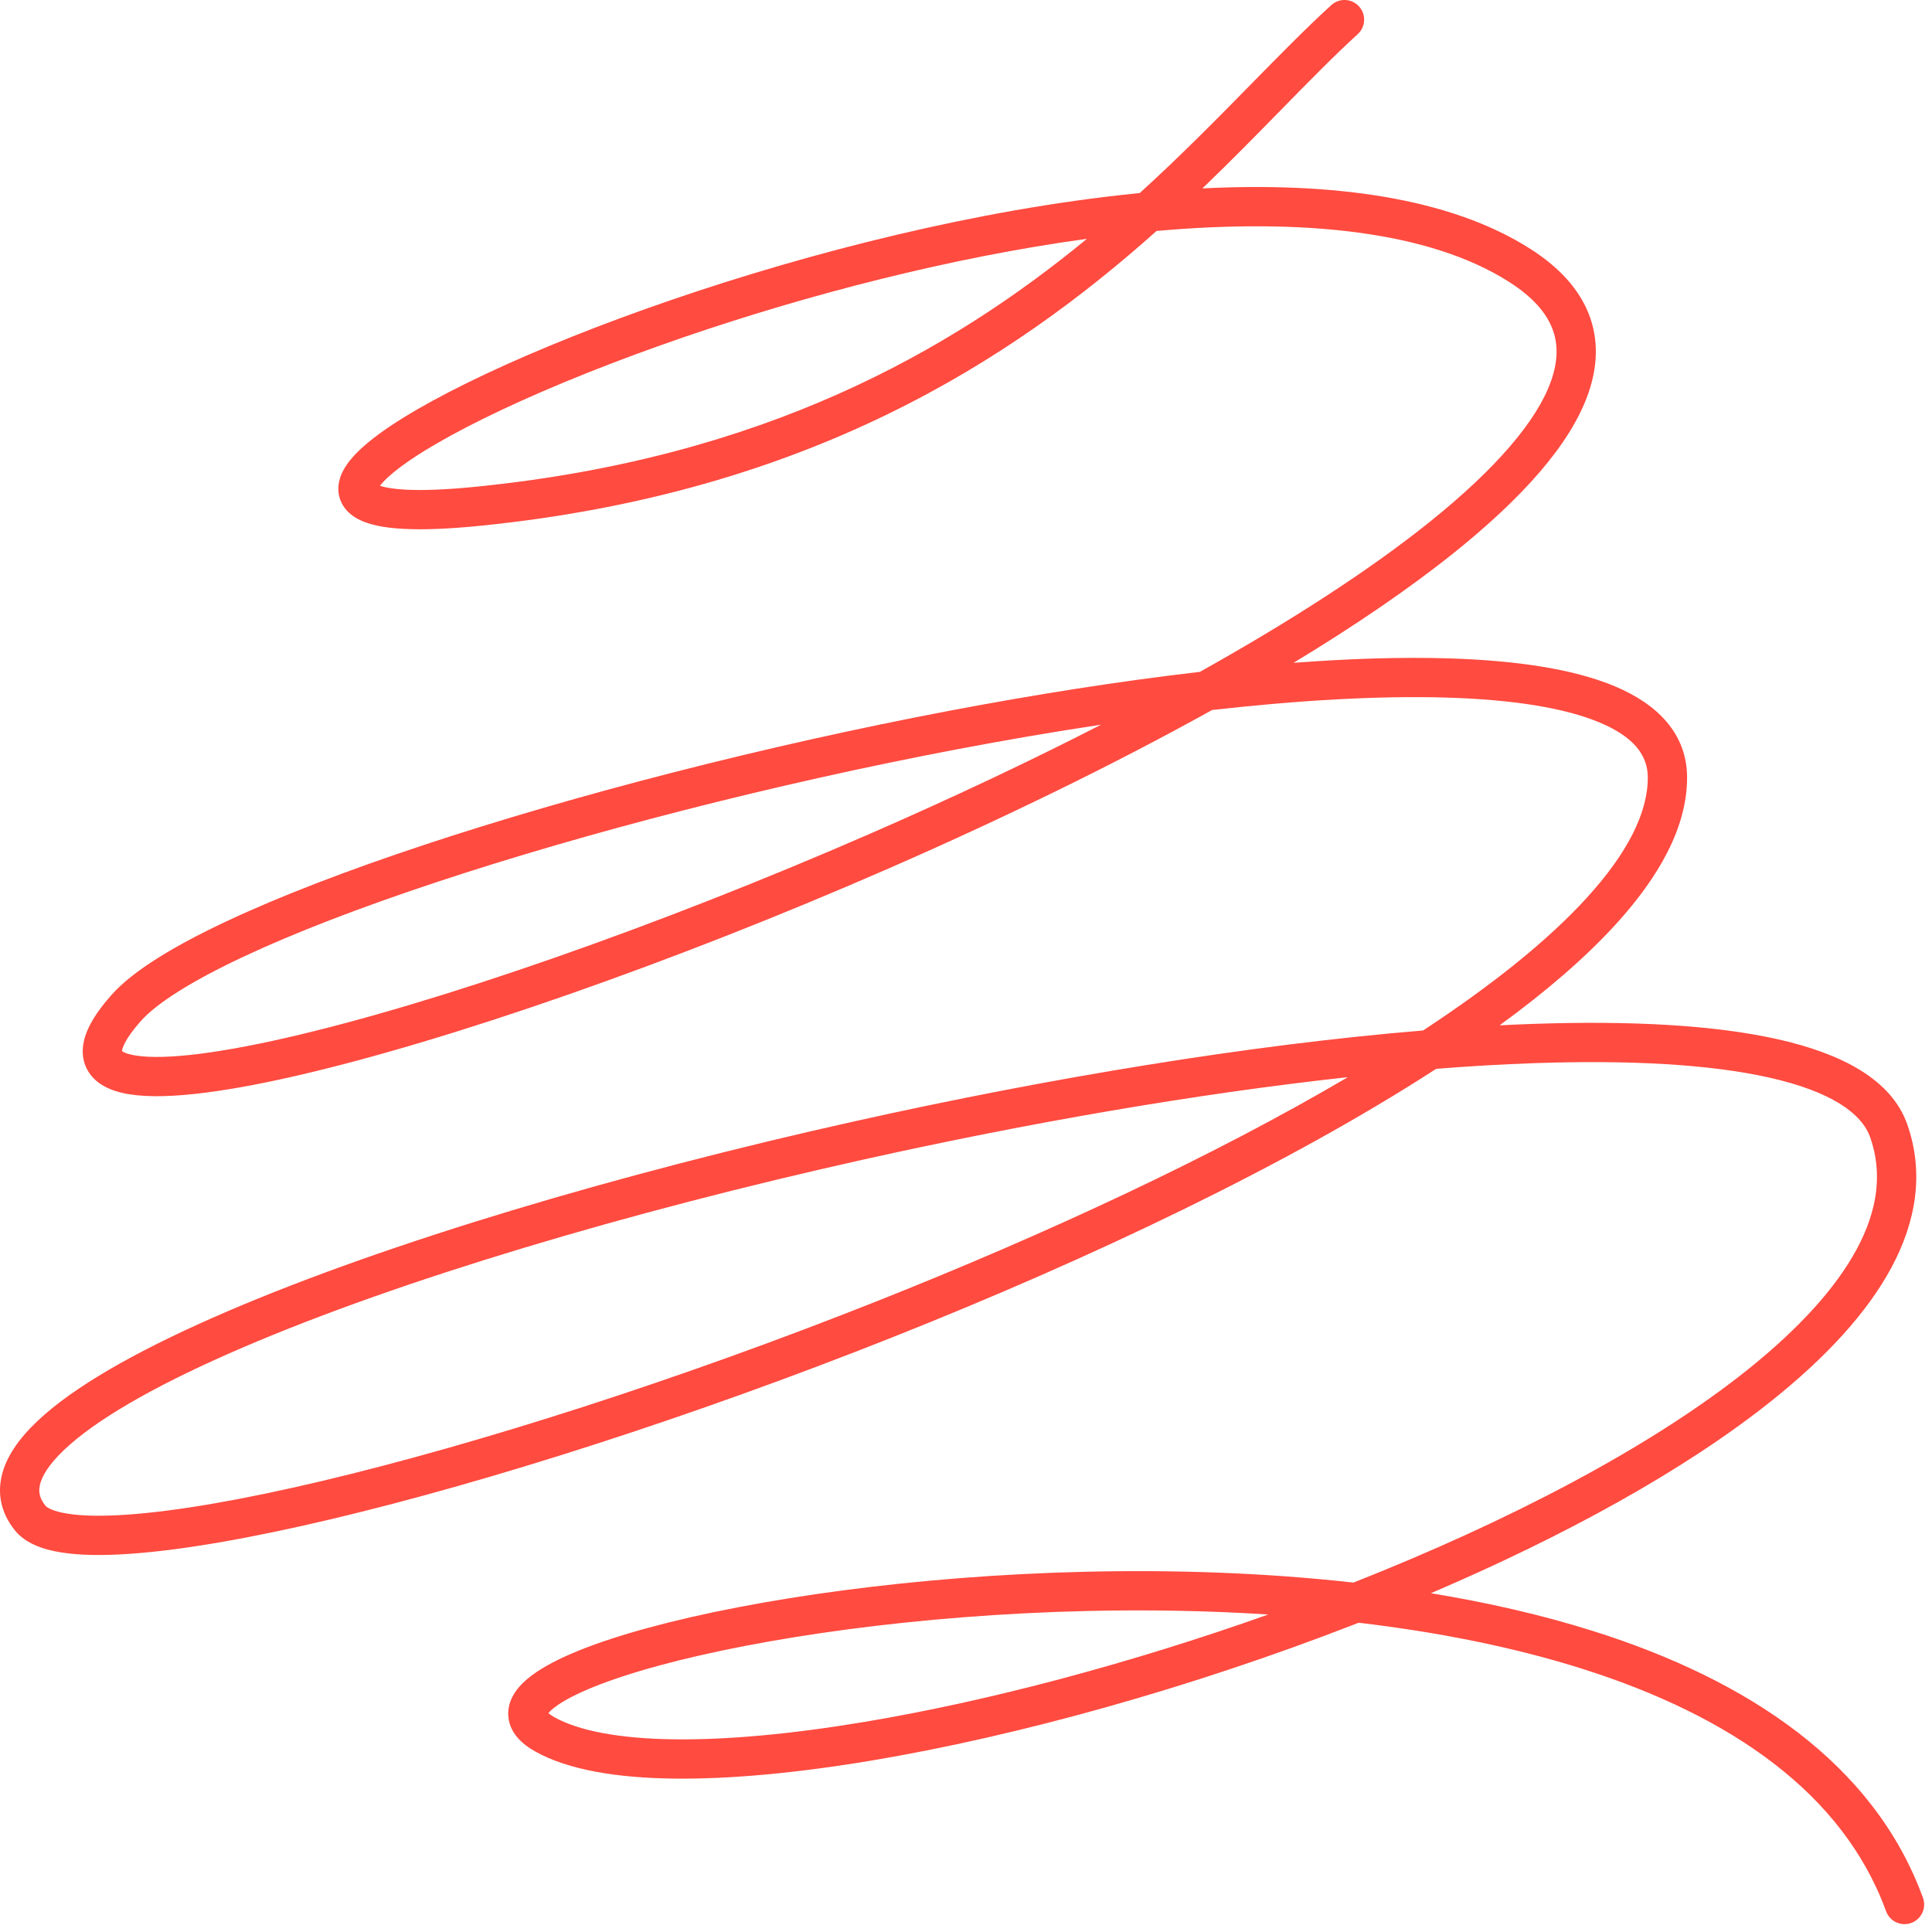 <?xml version="1.0" encoding="UTF-8"?>
<svg xmlns="http://www.w3.org/2000/svg" width="123" height="123" viewBox="0 0 123 123" fill="none">
  <path fill-rule="evenodd" clip-rule="evenodd" d="M86.52 0.407C86.986 0.917 86.95 1.708 86.44 2.173C84.917 3.564 83.308 5.207 81.551 7.001C80.012 8.572 78.36 10.259 76.552 11.994C84.715 11.589 92.248 12.537 97.434 15.848C99.258 17.013 100.527 18.394 101.156 20.007C101.79 21.635 101.711 23.345 101.121 25.039C99.972 28.34 96.816 31.782 92.59 35.173C89.702 37.491 86.226 39.853 82.353 42.199C85.906 41.93 89.223 41.824 92.195 41.914C96.475 42.043 100.158 42.579 102.814 43.695C105.493 44.822 107.407 46.687 107.407 49.511C107.407 52.664 105.623 55.829 102.851 58.864C100.906 60.995 98.399 63.144 95.473 65.277C96.182 65.241 96.881 65.211 97.57 65.187C103.726 64.973 109.118 65.247 113.207 66.169C117.188 67.068 120.416 68.693 121.431 71.598C122.503 74.667 121.997 77.759 120.413 80.706C118.843 83.624 116.194 86.45 112.86 89.123C107.259 93.615 99.529 97.828 91.096 101.432C94.715 102.025 98.219 102.824 101.503 103.864C111.238 106.948 119.294 112.239 122.424 120.822C122.661 121.47 122.327 122.188 121.678 122.424C121.03 122.661 120.312 122.327 120.076 121.678C117.334 114.161 110.172 109.232 100.748 106.247C96.346 104.853 91.505 103.902 86.498 103.31C86.397 103.349 86.296 103.389 86.195 103.428C75.879 107.434 64.86 110.517 55.477 112.086C50.787 112.871 46.476 113.282 42.85 113.233C39.265 113.184 36.185 112.684 34.08 111.51C33.24 111.042 32.37 110.283 32.355 109.128C32.341 108.04 33.111 107.23 33.812 106.697C35.291 105.57 37.966 104.531 41.302 103.625C48.068 101.787 58.256 100.317 69.151 100.064C74.733 99.934 80.528 100.124 86.165 100.755C96.019 96.863 105.09 92.15 111.297 87.173C114.493 84.61 116.862 82.03 118.211 79.522C119.545 77.04 119.86 74.682 119.071 72.423C118.525 70.861 116.548 69.486 112.657 68.608C108.874 67.754 103.728 67.475 97.656 67.686C95.669 67.755 93.589 67.876 91.436 68.046C91.427 68.052 91.417 68.058 91.407 68.064C82.016 74.146 69.475 80.112 56.788 85.15C44.095 90.189 31.197 94.323 21.069 96.722C16.011 97.92 11.601 98.696 8.235 98.926C6.556 99.041 5.084 99.025 3.897 98.835C2.769 98.654 1.628 98.277 0.944 97.425C0.01 96.264 -0.228 94.925 0.216 93.572C0.628 92.316 1.593 91.145 2.833 90.063C5.327 87.886 9.416 85.659 14.494 83.48C24.693 79.105 39.318 74.749 54.433 71.382C66.827 68.62 79.605 66.511 90.602 65.605C94.954 62.745 98.516 59.905 101.005 57.178C103.624 54.311 104.907 51.733 104.907 49.511C104.907 48.108 104.051 46.927 101.845 46C99.616 45.063 96.299 44.538 92.12 44.413C87.808 44.282 82.704 44.579 77.169 45.202C70.809 48.734 63.72 52.169 56.574 55.291C42.706 61.35 28.495 66.288 18.777 68.51C16.344 69.066 14.17 69.457 12.339 69.651C10.537 69.841 8.962 69.852 7.781 69.578C7.188 69.44 6.592 69.208 6.12 68.8C5.611 68.36 5.302 67.761 5.269 67.06C5.239 66.411 5.45 65.778 5.755 65.201C6.065 64.615 6.517 64 7.086 63.356C8.457 61.805 11.093 60.216 14.432 58.649C17.824 57.056 22.115 55.41 26.965 53.802C36.668 50.583 48.692 47.486 60.414 45.257C65.879 44.218 71.293 43.364 76.388 42.775C82.081 39.593 87.126 36.353 91.025 33.224C95.188 29.883 97.856 26.813 98.76 24.217C99.197 22.963 99.202 21.878 98.826 20.914C98.445 19.936 97.612 18.928 96.088 17.955C90.966 14.685 82.846 13.889 73.632 14.703C64.473 22.882 51.517 31.362 30.593 33.472C28.58 33.675 26.948 33.738 25.674 33.669C24.452 33.604 23.378 33.41 22.631 32.952C22.23 32.706 21.848 32.337 21.657 31.807C21.465 31.271 21.53 30.746 21.691 30.312C21.985 29.517 22.683 28.792 23.448 28.16C25.043 26.842 27.676 25.335 30.955 23.794C34.257 22.243 38.291 20.622 42.743 19.096C51.64 16.044 62.276 13.345 72.158 12.332C72.292 12.319 72.426 12.305 72.56 12.292C75.202 9.889 77.538 7.509 79.686 5.321C81.484 3.489 83.15 1.792 84.754 0.327C85.264 -0.139 86.055 -0.103 86.52 0.407ZM69.2 15.204C60.488 16.395 51.358 18.784 43.554 21.46C39.172 22.963 35.224 24.55 32.018 26.057C28.788 27.574 26.387 28.975 25.041 30.087C24.598 30.453 24.335 30.735 24.188 30.929C24.48 31.026 24.989 31.129 25.809 31.173C26.904 31.232 28.396 31.18 30.342 30.984C48.593 29.144 60.485 22.376 69.2 15.204ZM70.101 46.137C67.087 46.59 63.997 47.12 60.881 47.713C49.256 49.924 37.339 52.994 27.752 56.175C22.957 57.765 18.766 59.376 15.494 60.912C12.169 62.472 9.959 63.882 8.958 65.013C8.467 65.568 8.151 66.018 7.966 66.369C7.803 66.677 7.771 66.85 7.767 66.918C7.828 66.965 7.993 67.061 8.347 67.143C9.113 67.321 10.351 67.347 12.077 67.165C13.775 66.985 15.844 66.616 18.22 66.073C27.734 63.898 41.789 59.022 55.573 53C60.541 50.83 65.457 48.517 70.101 46.137ZM85.811 68.577C76.173 69.63 65.455 71.487 54.977 73.822C39.943 77.171 25.483 81.487 15.48 85.778C10.456 87.933 6.665 90.037 4.477 91.947C3.376 92.907 2.799 93.718 2.592 94.351C2.416 94.887 2.48 95.346 2.892 95.859C2.971 95.957 3.312 96.21 4.292 96.366C5.214 96.514 6.475 96.541 8.064 96.432C11.233 96.215 15.492 95.474 20.492 94.289C30.481 91.923 43.261 87.831 55.865 82.826C66.628 78.553 77.219 73.632 85.811 68.577ZM80.742 102.787C76.894 102.538 73.011 102.475 69.21 102.563C58.471 102.812 48.49 104.263 41.957 106.038C38.643 106.938 36.387 107.877 35.327 108.685C35.097 108.86 34.977 108.988 34.914 109.068C34.981 109.128 35.099 109.216 35.298 109.327C36.847 110.191 39.413 110.686 42.884 110.733C46.313 110.78 50.466 110.39 55.065 109.62C62.9 108.31 71.941 105.913 80.742 102.787ZM34.83 108.973C34.83 108.973 34.832 108.976 34.835 108.983C34.831 108.976 34.829 108.973 34.83 108.973Z" fill="#FF4B40"></path>
</svg>
